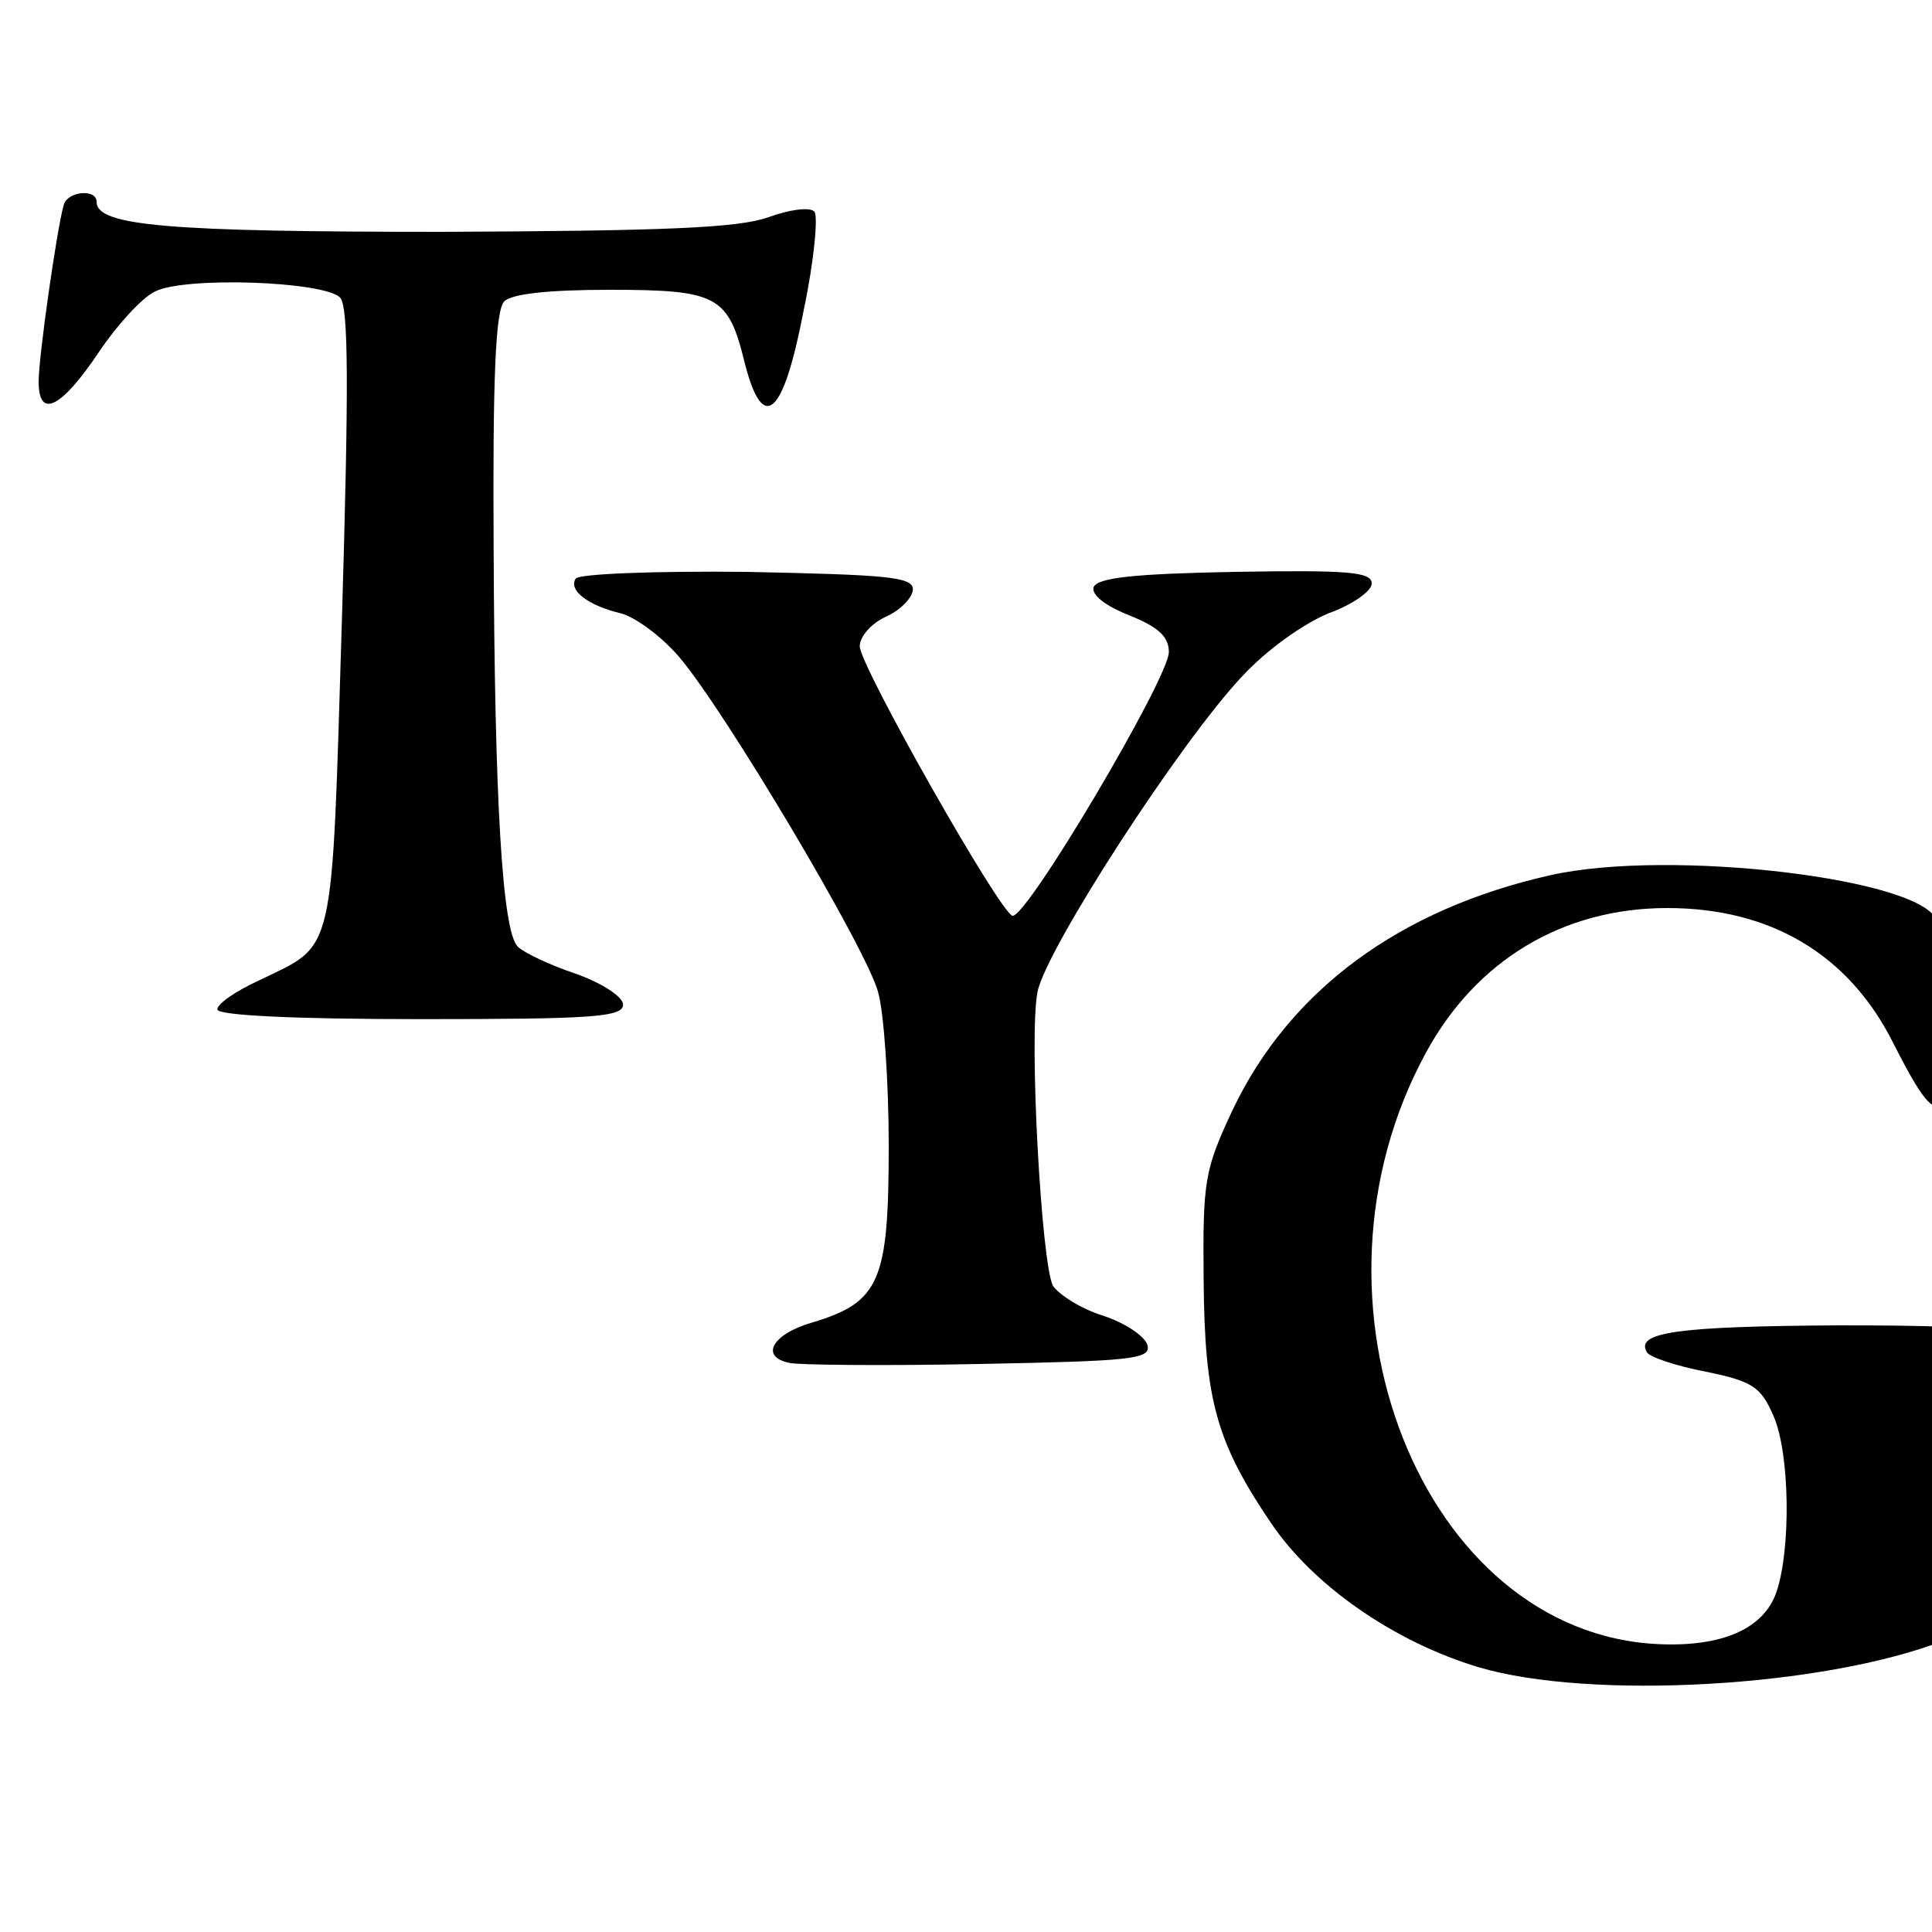 <?xml version="1.0" standalone="no"?>
<!DOCTYPE svg PUBLIC "-//W3C//DTD SVG 20010904//EN"
 "http://www.w3.org/TR/2001/REC-SVG-20010904/DTD/svg10.dtd">
<svg version="1.0" xmlns="http://www.w3.org/2000/svg"
 width="16pt" height="16pt" viewBox="0 0 16 16"
 preserveAspectRatio="xMidYMid meet">
<g transform="translate(0,16) scale(0.008,-0.008)"
fill="#000000" stroke="none">
<path d="M66 1788 c-7 -24 -26 -157 -26 -183 0 -39 23 -28 62 30 18 27 44 56
58 63 30 16 175 11 192 -6 9 -9 9 -94 2 -332 -11 -357 -6 -336 -86 -375 -24
-11 -43 -24 -43 -30 0 -6 77 -10 210 -10 177 0 210 2 210 15 0 8 -21 22 -49
32 -27 9 -54 22 -60 28 -16 16 -24 149 -25 415 -1 175 2 244 11 253 8 8 47 12
109 12 112 0 123 -6 140 -76 19 -74 40 -55 61 55 11 52 15 98 11 102 -5 5 -26
2 -48 -6 -31 -11 -107 -14 -336 -15 -284 0 -359 6 -359 31 0 14 -30 11 -34 -3z"/>
<path d="M596 1401 c-8 -12 13 -28 47 -36 15 -4 42 -24 60 -45 47 -55 194
-302 206 -347 6 -21 11 -93 11 -159 0 -140 -9 -162 -79 -183 -42 -12 -55 -36
-23 -42 9 -2 97 -3 195 -1 158 3 178 5 175 19 -2 9 -22 23 -46 31 -23 7 -46
22 -52 31 -12 23 -25 258 -16 304 8 43 147 258 212 327 26 28 63 54 89 65 25
9 45 23 45 31 0 12 -24 14 -142 12 -105 -2 -142 -6 -146 -16 -2 -8 12 -19 37
-29 30 -12 41 -22 41 -38 0 -27 -148 -277 -162 -273 -14 5 -158 259 -158 279
0 10 12 24 28 31 15 7 27 20 27 28 0 13 -28 15 -172 18 -95 1 -174 -2 -177 -7z"/>
<path d="M1605 1094 c-156 -35 -270 -119 -329 -243 -29 -62 -31 -73 -30 -176
1 -124 13 -168 70 -252 44 -65 128 -123 215 -149 115 -34 357 -21 482 28 31
12 33 17 12 44 -10 14 -14 47 -15 117 l0 98 35 20 c68 41 50 47 -142 47 -166
-1 -211 -7 -198 -28 3 -5 30 -14 61 -20 49 -10 57 -16 70 -46 17 -39 18 -138
3 -182 -13 -38 -56 -57 -122 -54 -245 11 -381 355 -241 612 52 96 142 150 250
150 107 0 188 -48 234 -140 34 -67 45 -78 58 -53 9 16 1 115 -13 179 -10 44
-276 76 -400 48z"/>
</g>
</svg>
